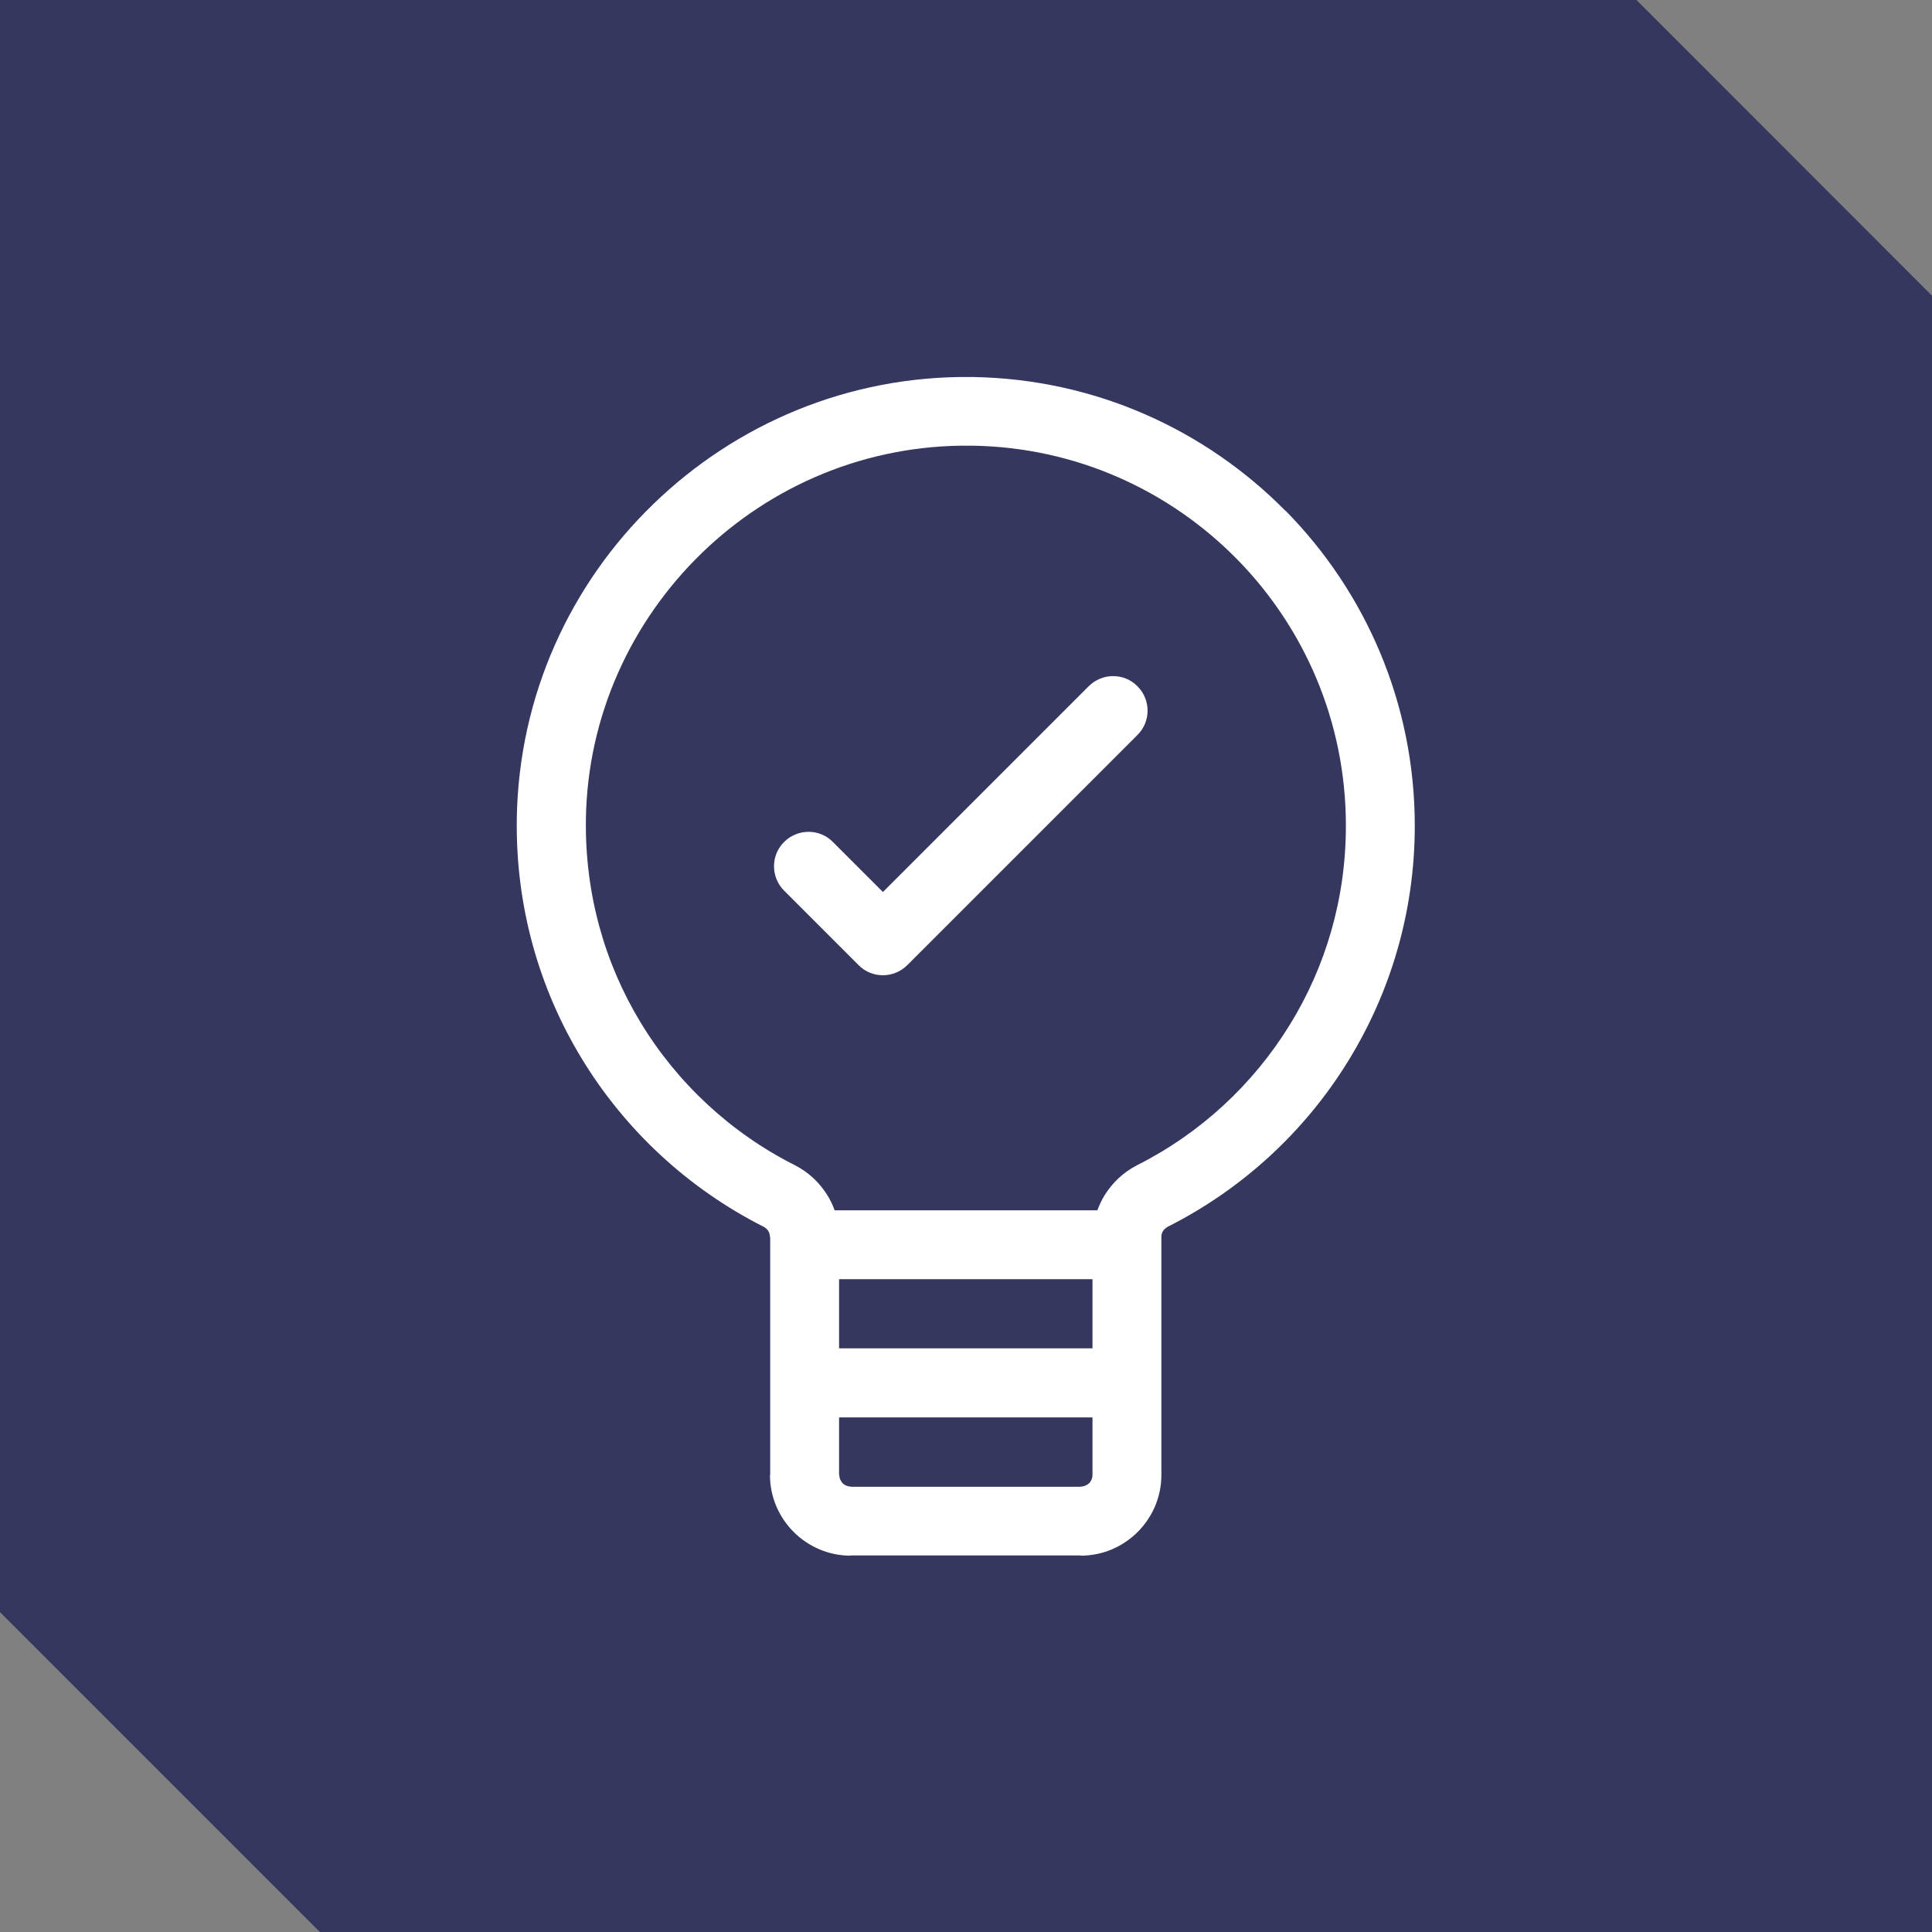 <svg xmlns="http://www.w3.org/2000/svg" xmlns:xlink="http://www.w3.org/1999/xlink" xmlns:xodm="http://www.corel.com/coreldraw/odm/2003" xml:space="preserve" width="55.203mm" height="55.203mm" style="shape-rendering:geometricPrecision; text-rendering:geometricPrecision; image-rendering:optimizeQuality; fill-rule:evenodd; clip-rule:evenodd" viewBox="0 0 87.22 87.22"><rect x="0" y="0" width="87.22" height="87.22" fill="#808080" stroke="none"/> <defs>  <style type="text/css">       .fil0 {fill:#35375F}    .fil1 {fill:white;fill-rule:nonzero}     </style> </defs> <g id="Camada_x0020_1">    <polygon class="fil0" points="-0,0 73.88,0 87.22,13.35 87.22,87.22 14.44,87.22 -0,72.78 "></polygon>  <path class="fil1" d="M60.76 37.27c0,-4.69 -1.88,-8.94 -4.92,-12.03 -3.05,-3.1 -7.27,-5.05 -11.95,-5.12l-0.05 -0c-4.71,-0.06 -9.02,1.8 -12.17,4.86 -3.15,3.06 -5.15,7.31 -5.22,12.01l-0 0.05c-0.04,3.34 0.86,6.47 2.47,9.12 1.66,2.74 4.08,4.99 6.96,6.44 0.61,0.31 1.11,0.78 1.46,1.34 0.14,0.22 0.25,0.45 0.34,0.7l11.86 0c0.09,-0.24 0.2,-0.48 0.34,-0.7 0.35,-0.56 0.85,-1.03 1.46,-1.34 2.84,-1.43 5.23,-3.64 6.89,-6.34 1.61,-2.61 2.53,-5.68 2.53,-8.98zm-25.36 2.94c-0.61,-0.61 -0.61,-1.6 0,-2.2 0.61,-0.61 1.6,-0.61 2.2,0l2.26 2.26 9.29 -9.29c0.61,-0.61 1.6,-0.61 2.2,0 0.61,0.61 0.61,1.6 0,2.2l-10.39 10.39c-0.61,0.61 -1.6,0.61 -2.2,0l-3.36 -3.36zm2.48 20.66l11.44 0 0 -3.12 -11.44 0 0 3.12zm11.44 3.12l-11.44 0 0 2.6 0.01 0c0,0.14 0.06,0.27 0.15,0.37 0.09,0.09 0.22,0.15 0.37,0.15l0 0.01 10.39 -0 0 -0.01c0.14,0 0.27,-0.06 0.37,-0.15 0.09,-0.09 0.15,-0.22 0.15,-0.37l0 -2.6zm8.73 -40.92c3.6,3.66 5.82,8.68 5.82,14.21 0,3.89 -1.1,7.52 -3,10.61 -1.96,3.19 -4.78,5.79 -8.15,7.49 -0.09,0.05 -0.17,0.12 -0.22,0.2 -0.05,0.08 -0.07,0.17 -0.07,0.27l0 10.74c0,1 -0.41,1.91 -1.07,2.57 -0.66,0.66 -1.57,1.07 -2.57,1.07l0 -0.01 -10.39 0 0 0.01c-1,0 -1.91,-0.41 -2.57,-1.07 -0.66,-0.66 -1.07,-1.57 -1.07,-2.57l0.01 0 0 -10.74 -0.01 0c0,-0.1 -0.03,-0.2 -0.07,-0.27 -0.05,-0.08 -0.12,-0.15 -0.22,-0.2 -3.4,-1.72 -6.25,-4.36 -8.22,-7.61 -1.9,-3.13 -2.97,-6.82 -2.92,-10.76l0 -0.06c0.09,-5.57 2.44,-10.59 6.16,-14.19 3.72,-3.61 8.81,-5.81 14.37,-5.74l0.06 0c5.53,0.09 10.51,2.39 14.12,6.05z"></path> </g></svg>